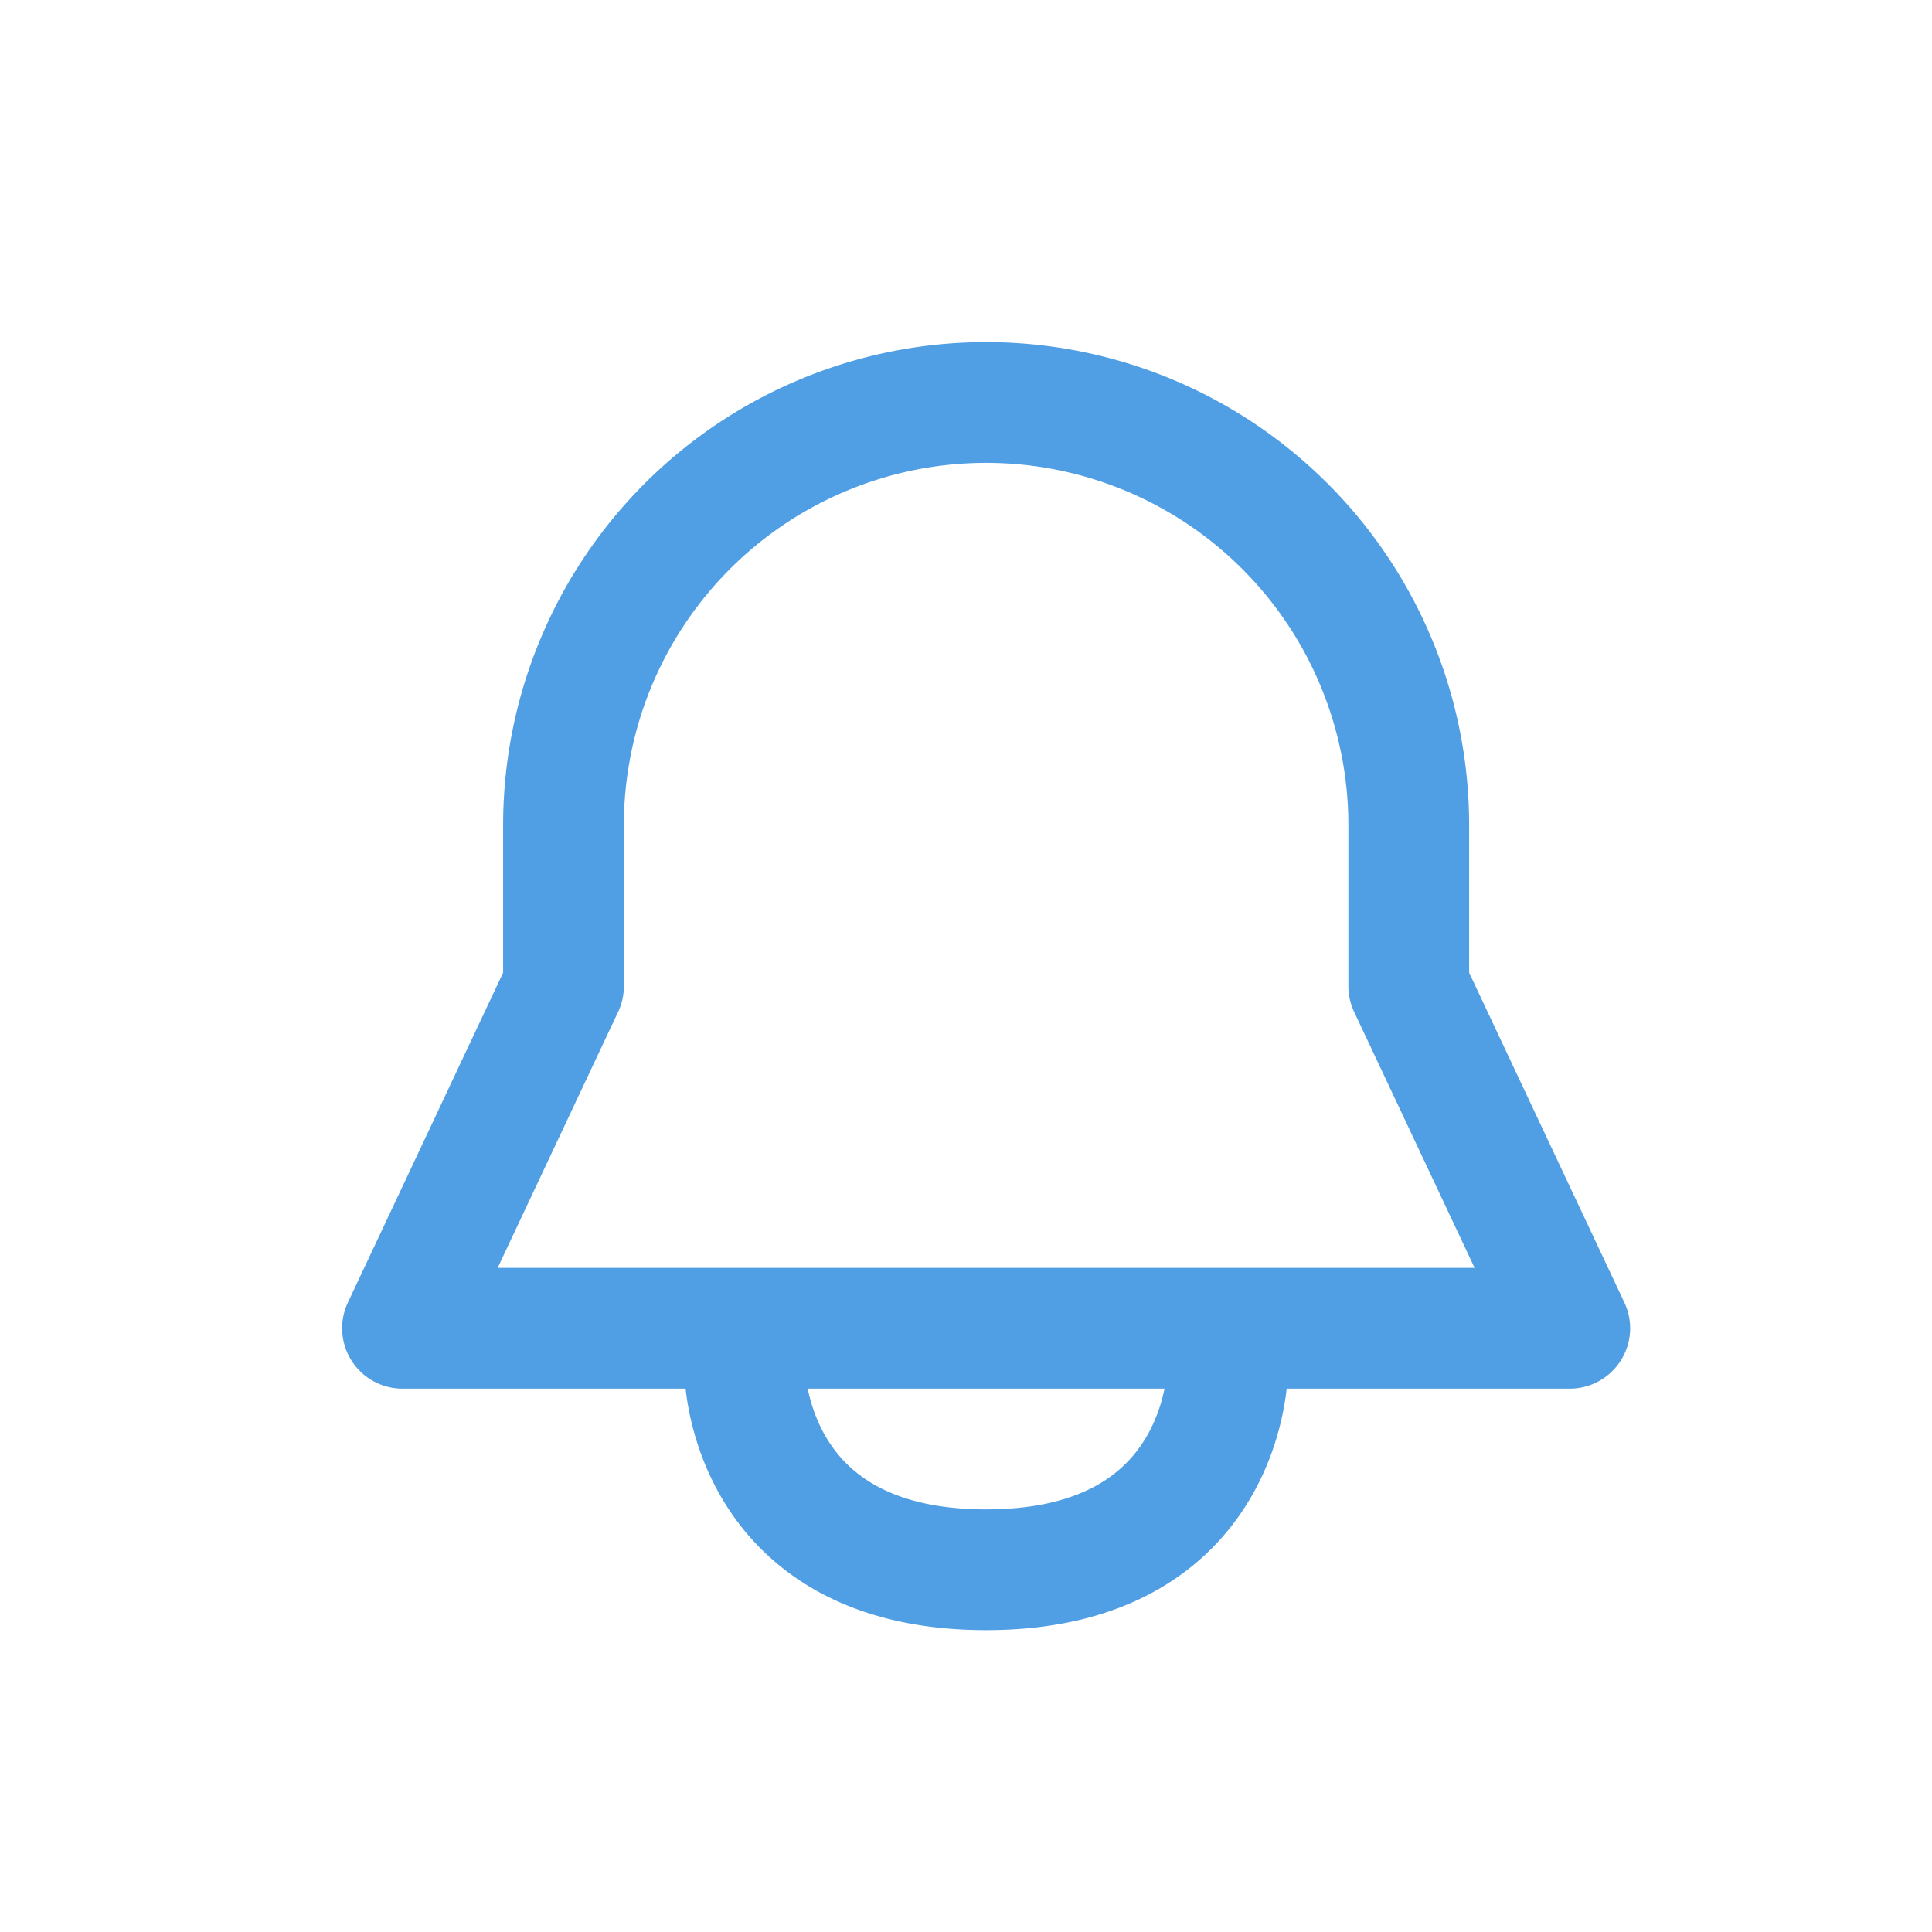 <svg xmlns="http://www.w3.org/2000/svg" width="24" height="24" fill="none"><path stroke="#509EE3" stroke-linecap="round" stroke-linejoin="round" stroke-width="1.5" d="M17.5 12.25v-2a5.25 5.25 0 1 0-10.5 0v2L5 16.5h14.5l-2-4.25ZM9.25 17s0 2.5 3 2.5 3-2.5 3-2.5"/></svg>